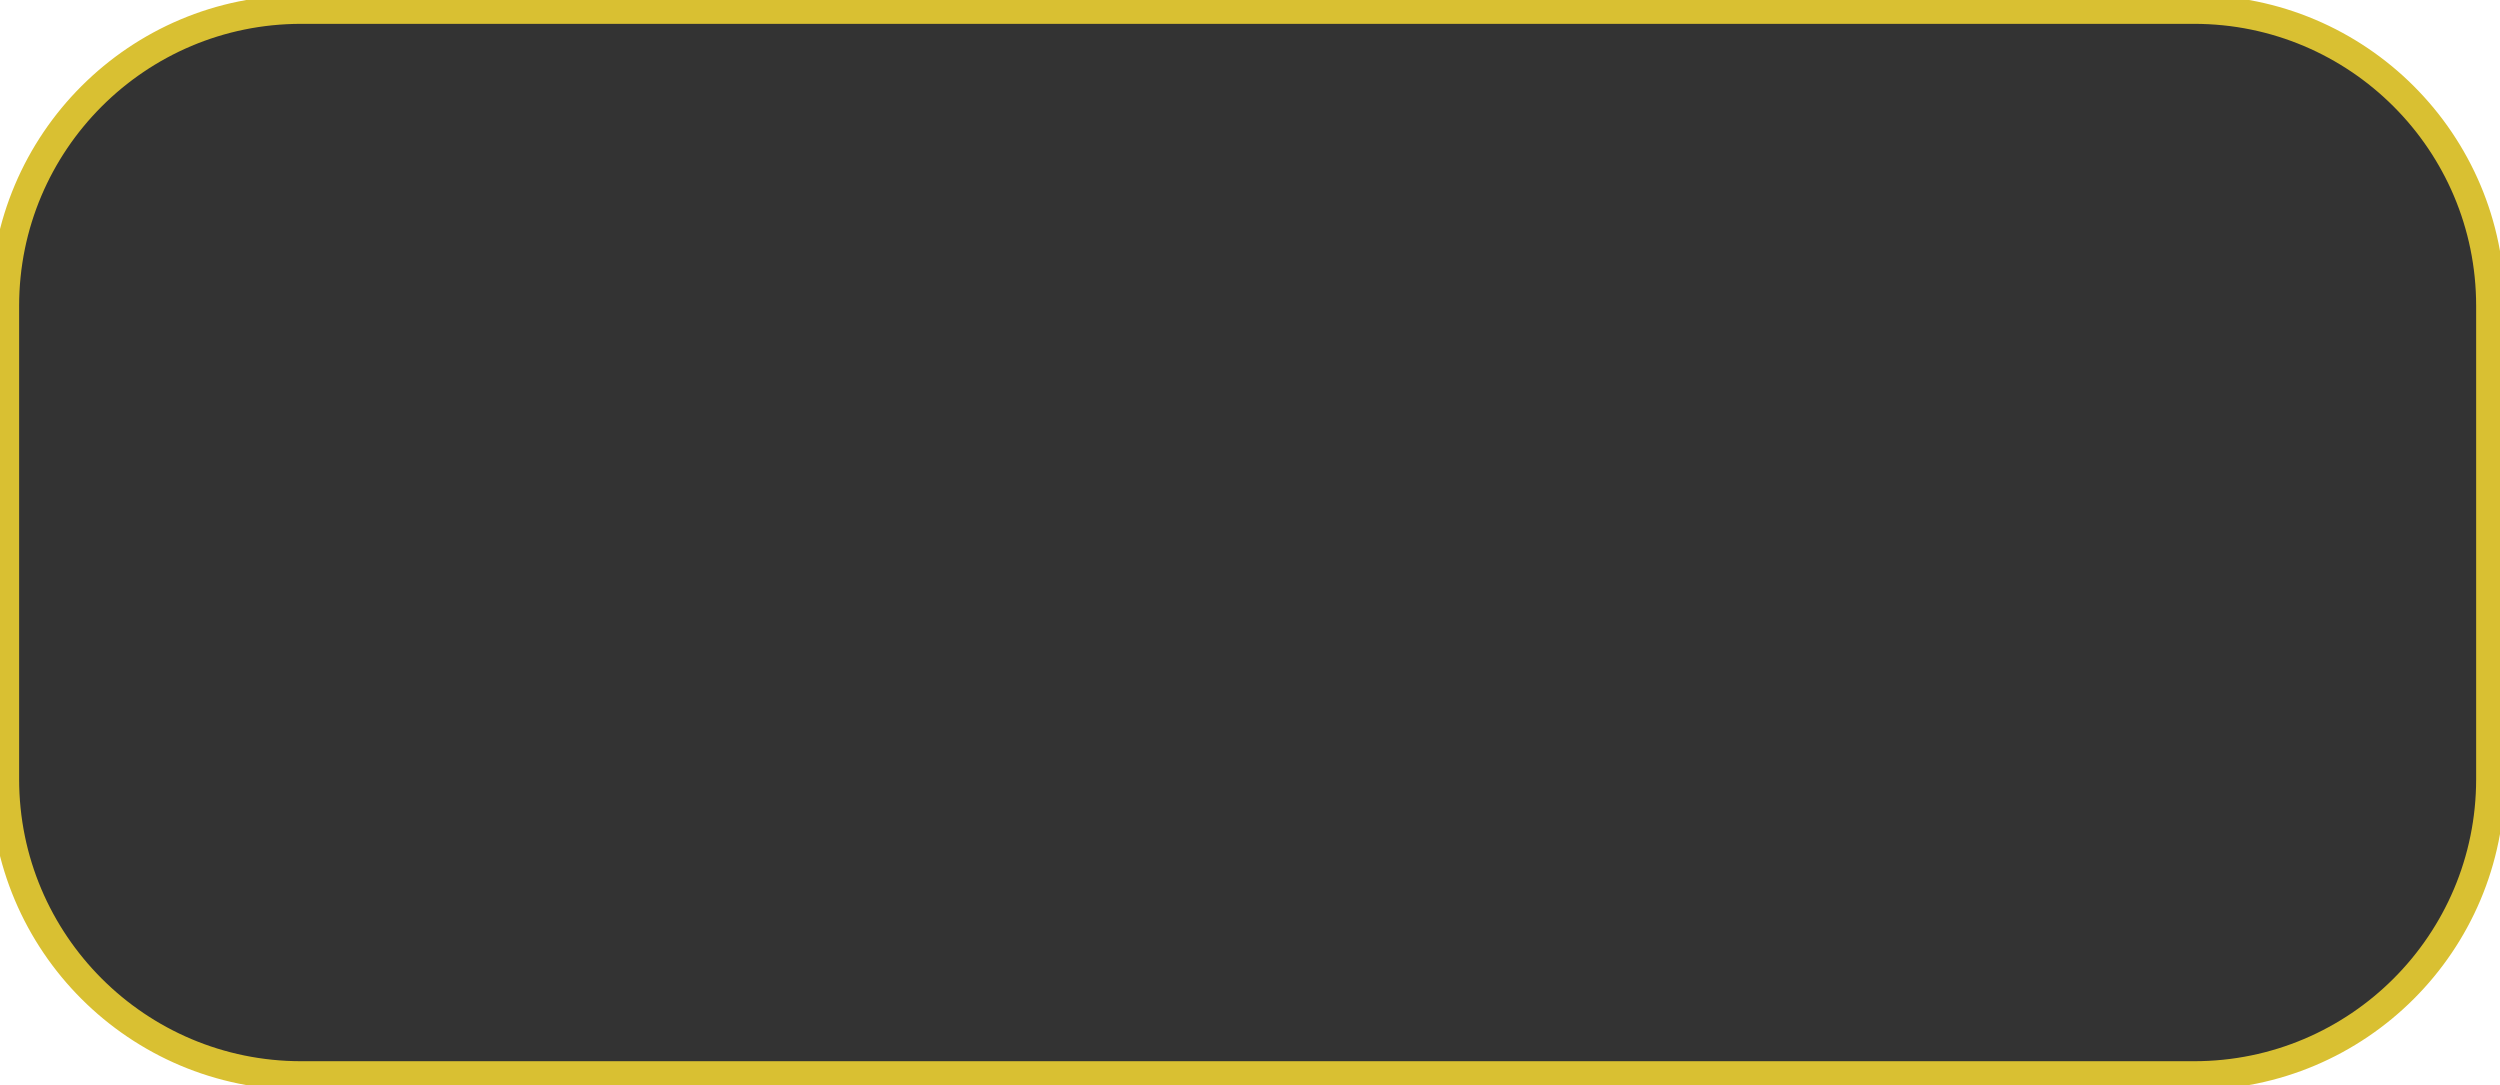 <?xml version="1.0" encoding="UTF-8"?>
<!DOCTYPE svg PUBLIC '-//W3C//DTD SVG 1.0//EN'
          'http://www.w3.org/TR/2001/REC-SVG-20010904/DTD/svg10.dtd'>
<svg color-interpolation="auto" font-family="Dialog" font-size="12" font-weight="400" height="227" stroke="#000" stroke-linecap="square" stroke-miterlimit="10" width="523" xmlns="http://www.w3.org/2000/svg" xmlns:xlink="http://www.w3.org/1999/xlink"
><path d="M63.001 1.988 L459.009 1.988 C493.251 1.988 521.009 29.746 521.009 63.988 L521.009 163.005 C521.009 197.246 493.251 225.005 459.009 225.005 L63.001 225.005 C28.76 225.005 1.001 197.246 1.001 163.005 L1.001 63.988 C1.001 29.746 28.76 1.988 63.001 1.988 Z" fill="#333" fill-rule="evenodd" stroke="#d9c032" stroke-linecap="butt" stroke-width="6"
/></svg
>
